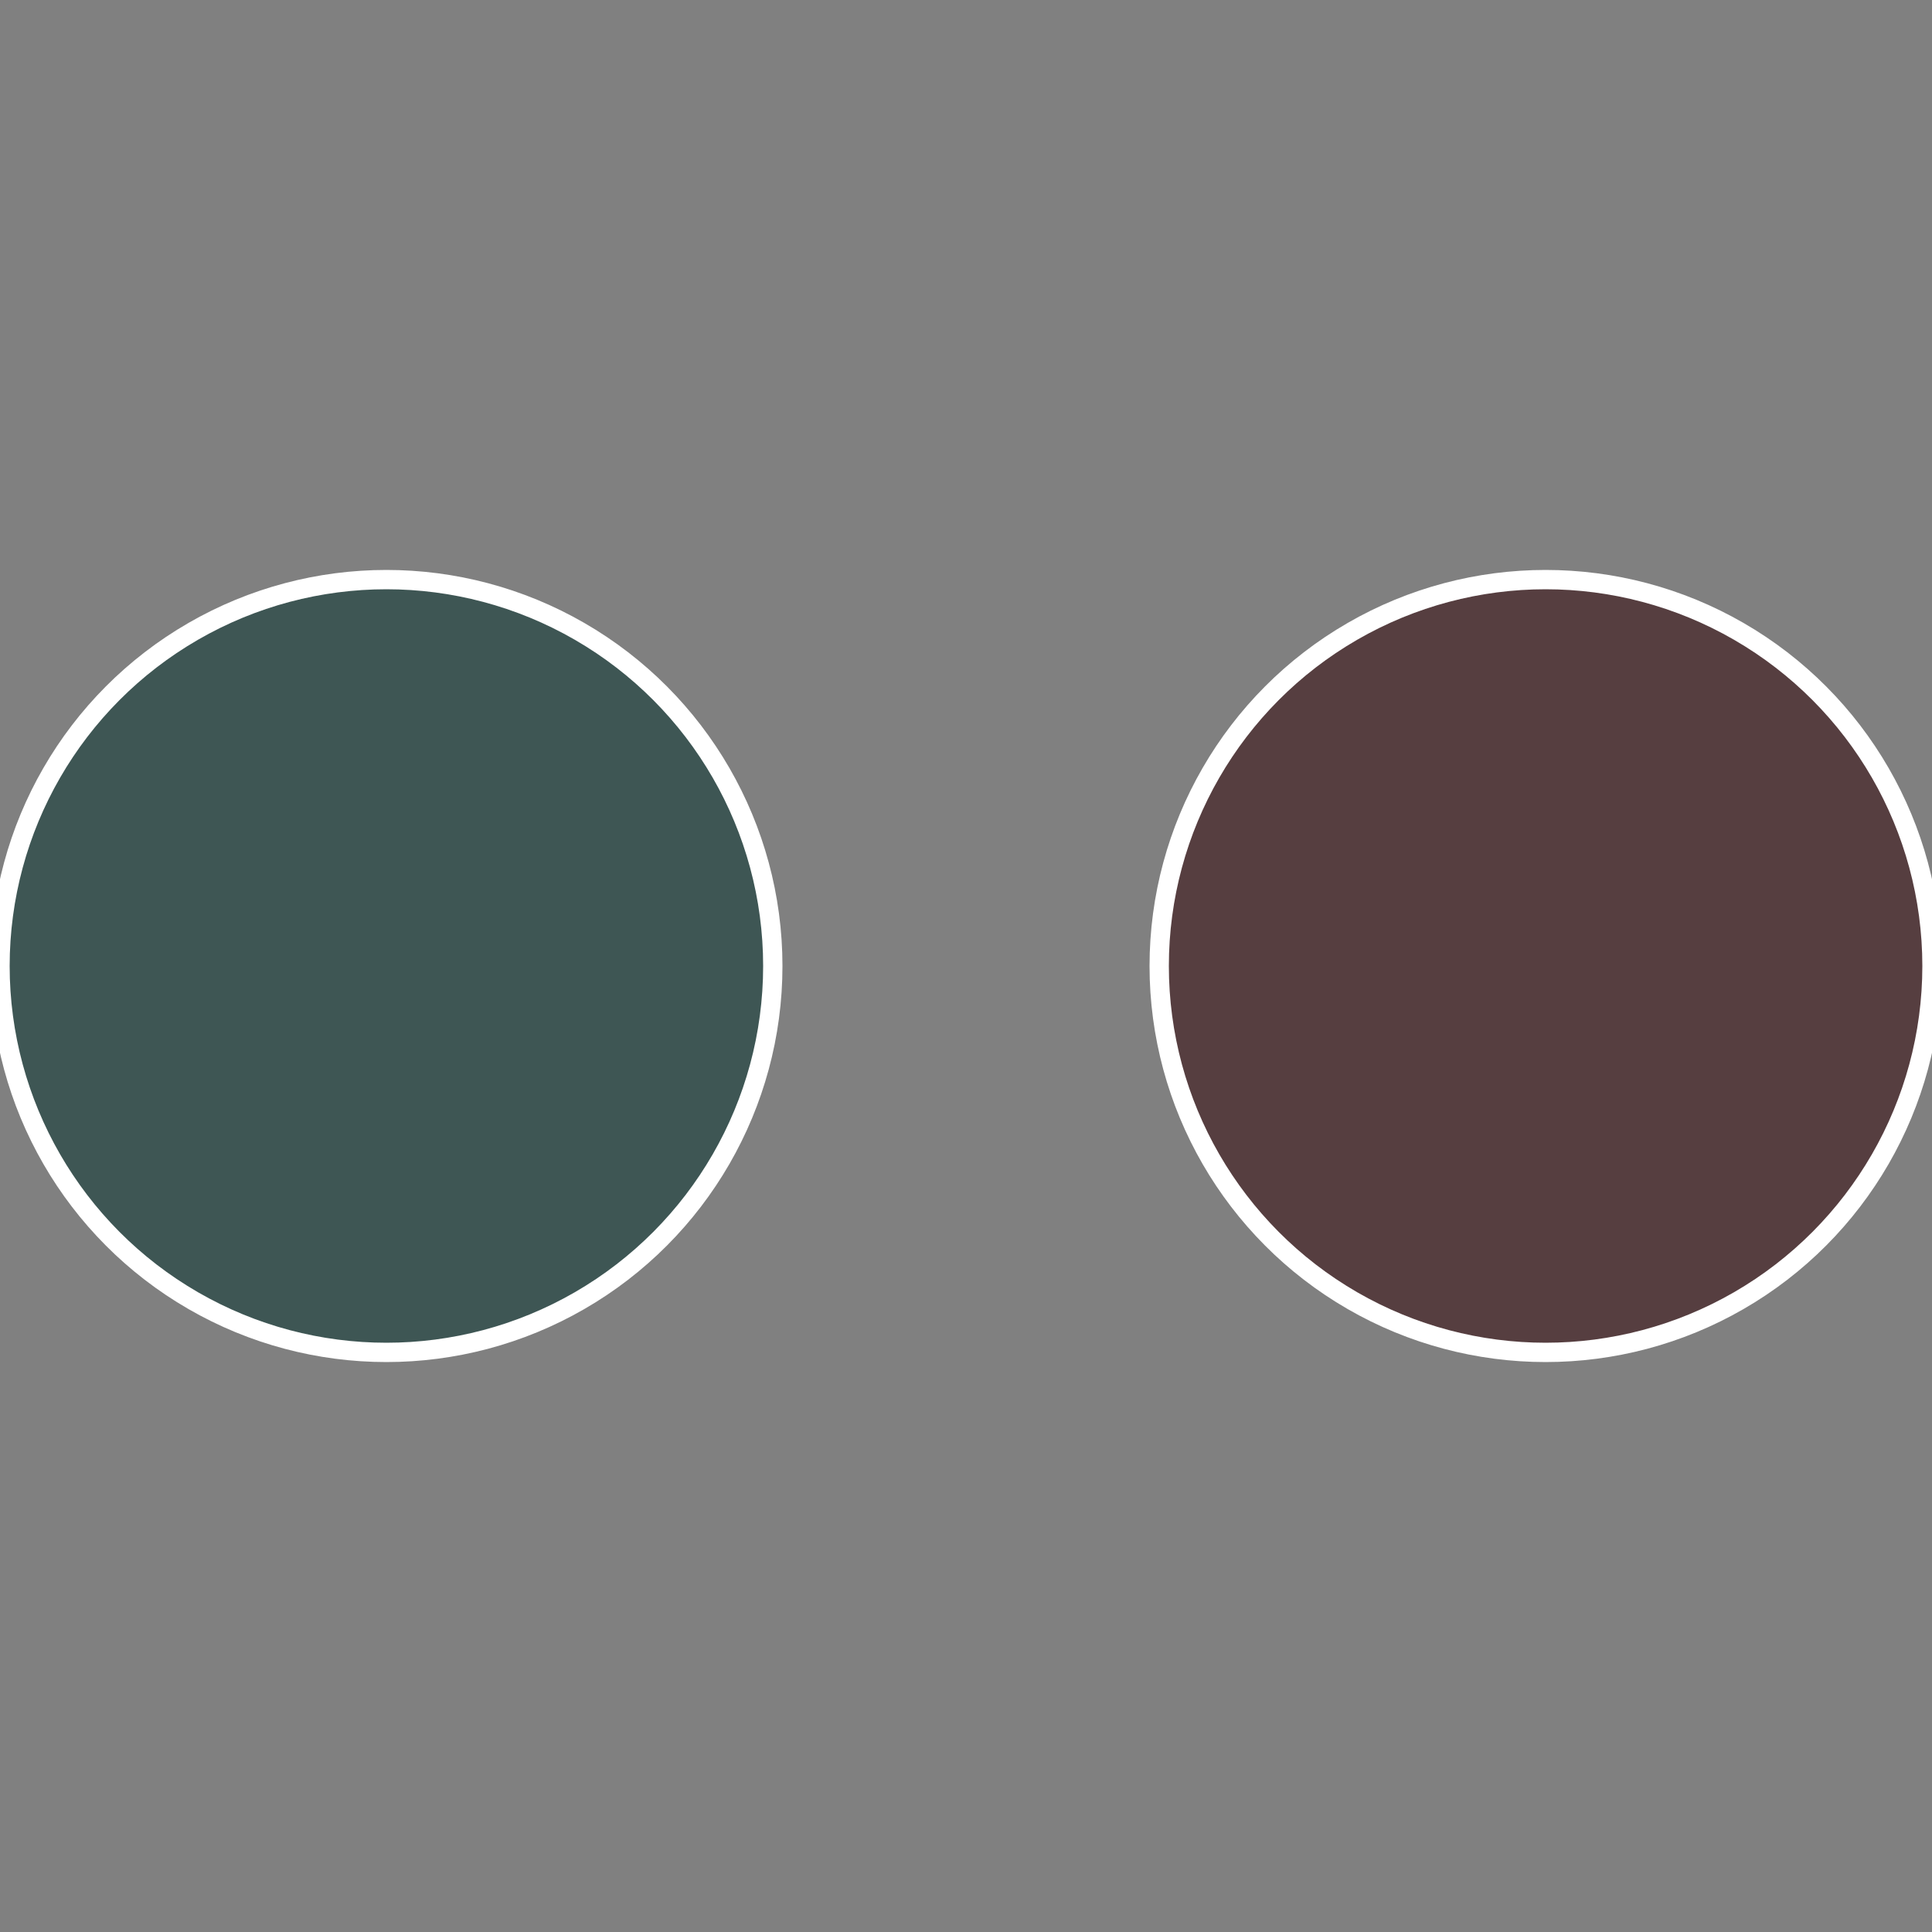 <?xml version="1.0" standalone="no"?>
<svg width="500" height="500" viewBox="-1 -1 2 2" xmlns="http://www.w3.org/2000/svg">
 
                <rect x="-1" y="-1" width="2" height="2" fill="#808080" stroke="none"/>
 
                <circle cx="0.6" cy="0" r="0.4" fill="#563e40" stroke="#fff" stroke-width="1%" />
             
                <circle cx="-0.6" cy="7.3478807948841E-17" r="0.4" fill="#3e5654" stroke="#fff" stroke-width="1%" />
            </svg>
